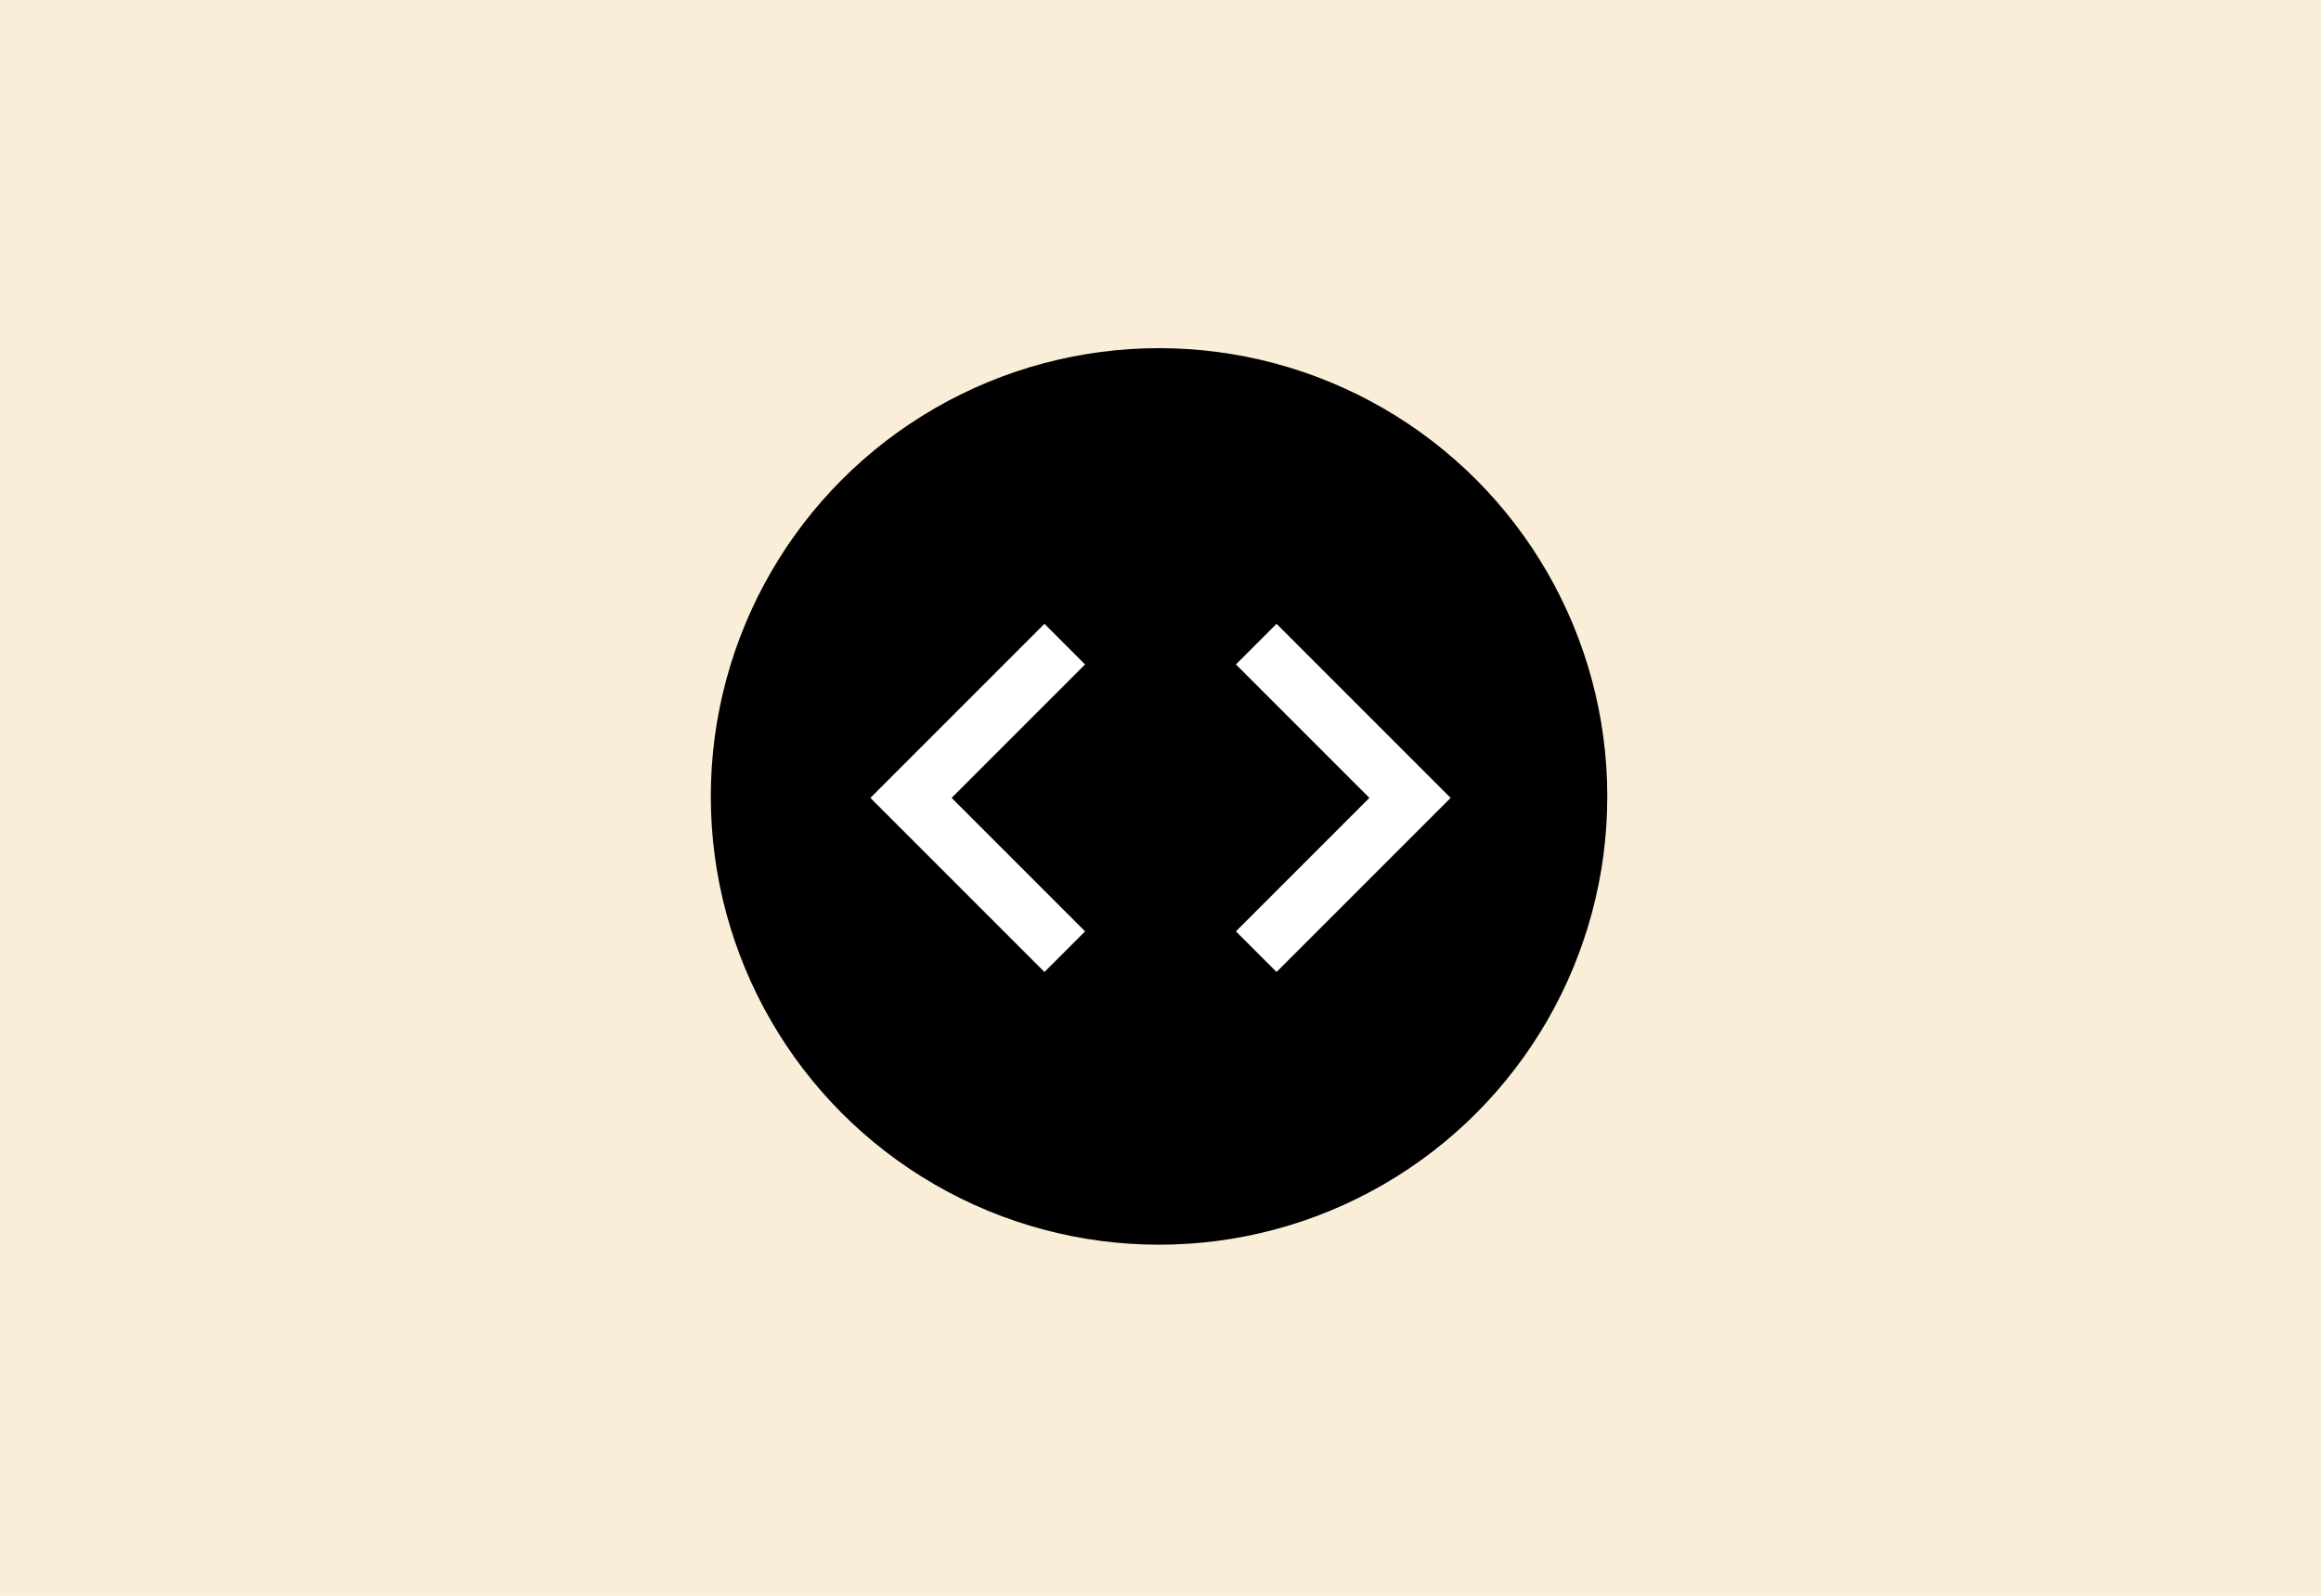 <?xml version="1.0" encoding="UTF-8"?> <svg xmlns="http://www.w3.org/2000/svg" width="800" height="550" viewBox="0 0 800 550" fill="none"><rect width="800" height="550" fill="#FAEED8"></rect><circle cx="399.5" cy="274.5" r="154.5" fill="black"></circle><path d="M374 321L328 275L374 229L360 215L300 275L360 335L374 321ZM426 321L472 275L426 229L440 215L500 275L440 335L426 321Z" fill="white"></path></svg> 